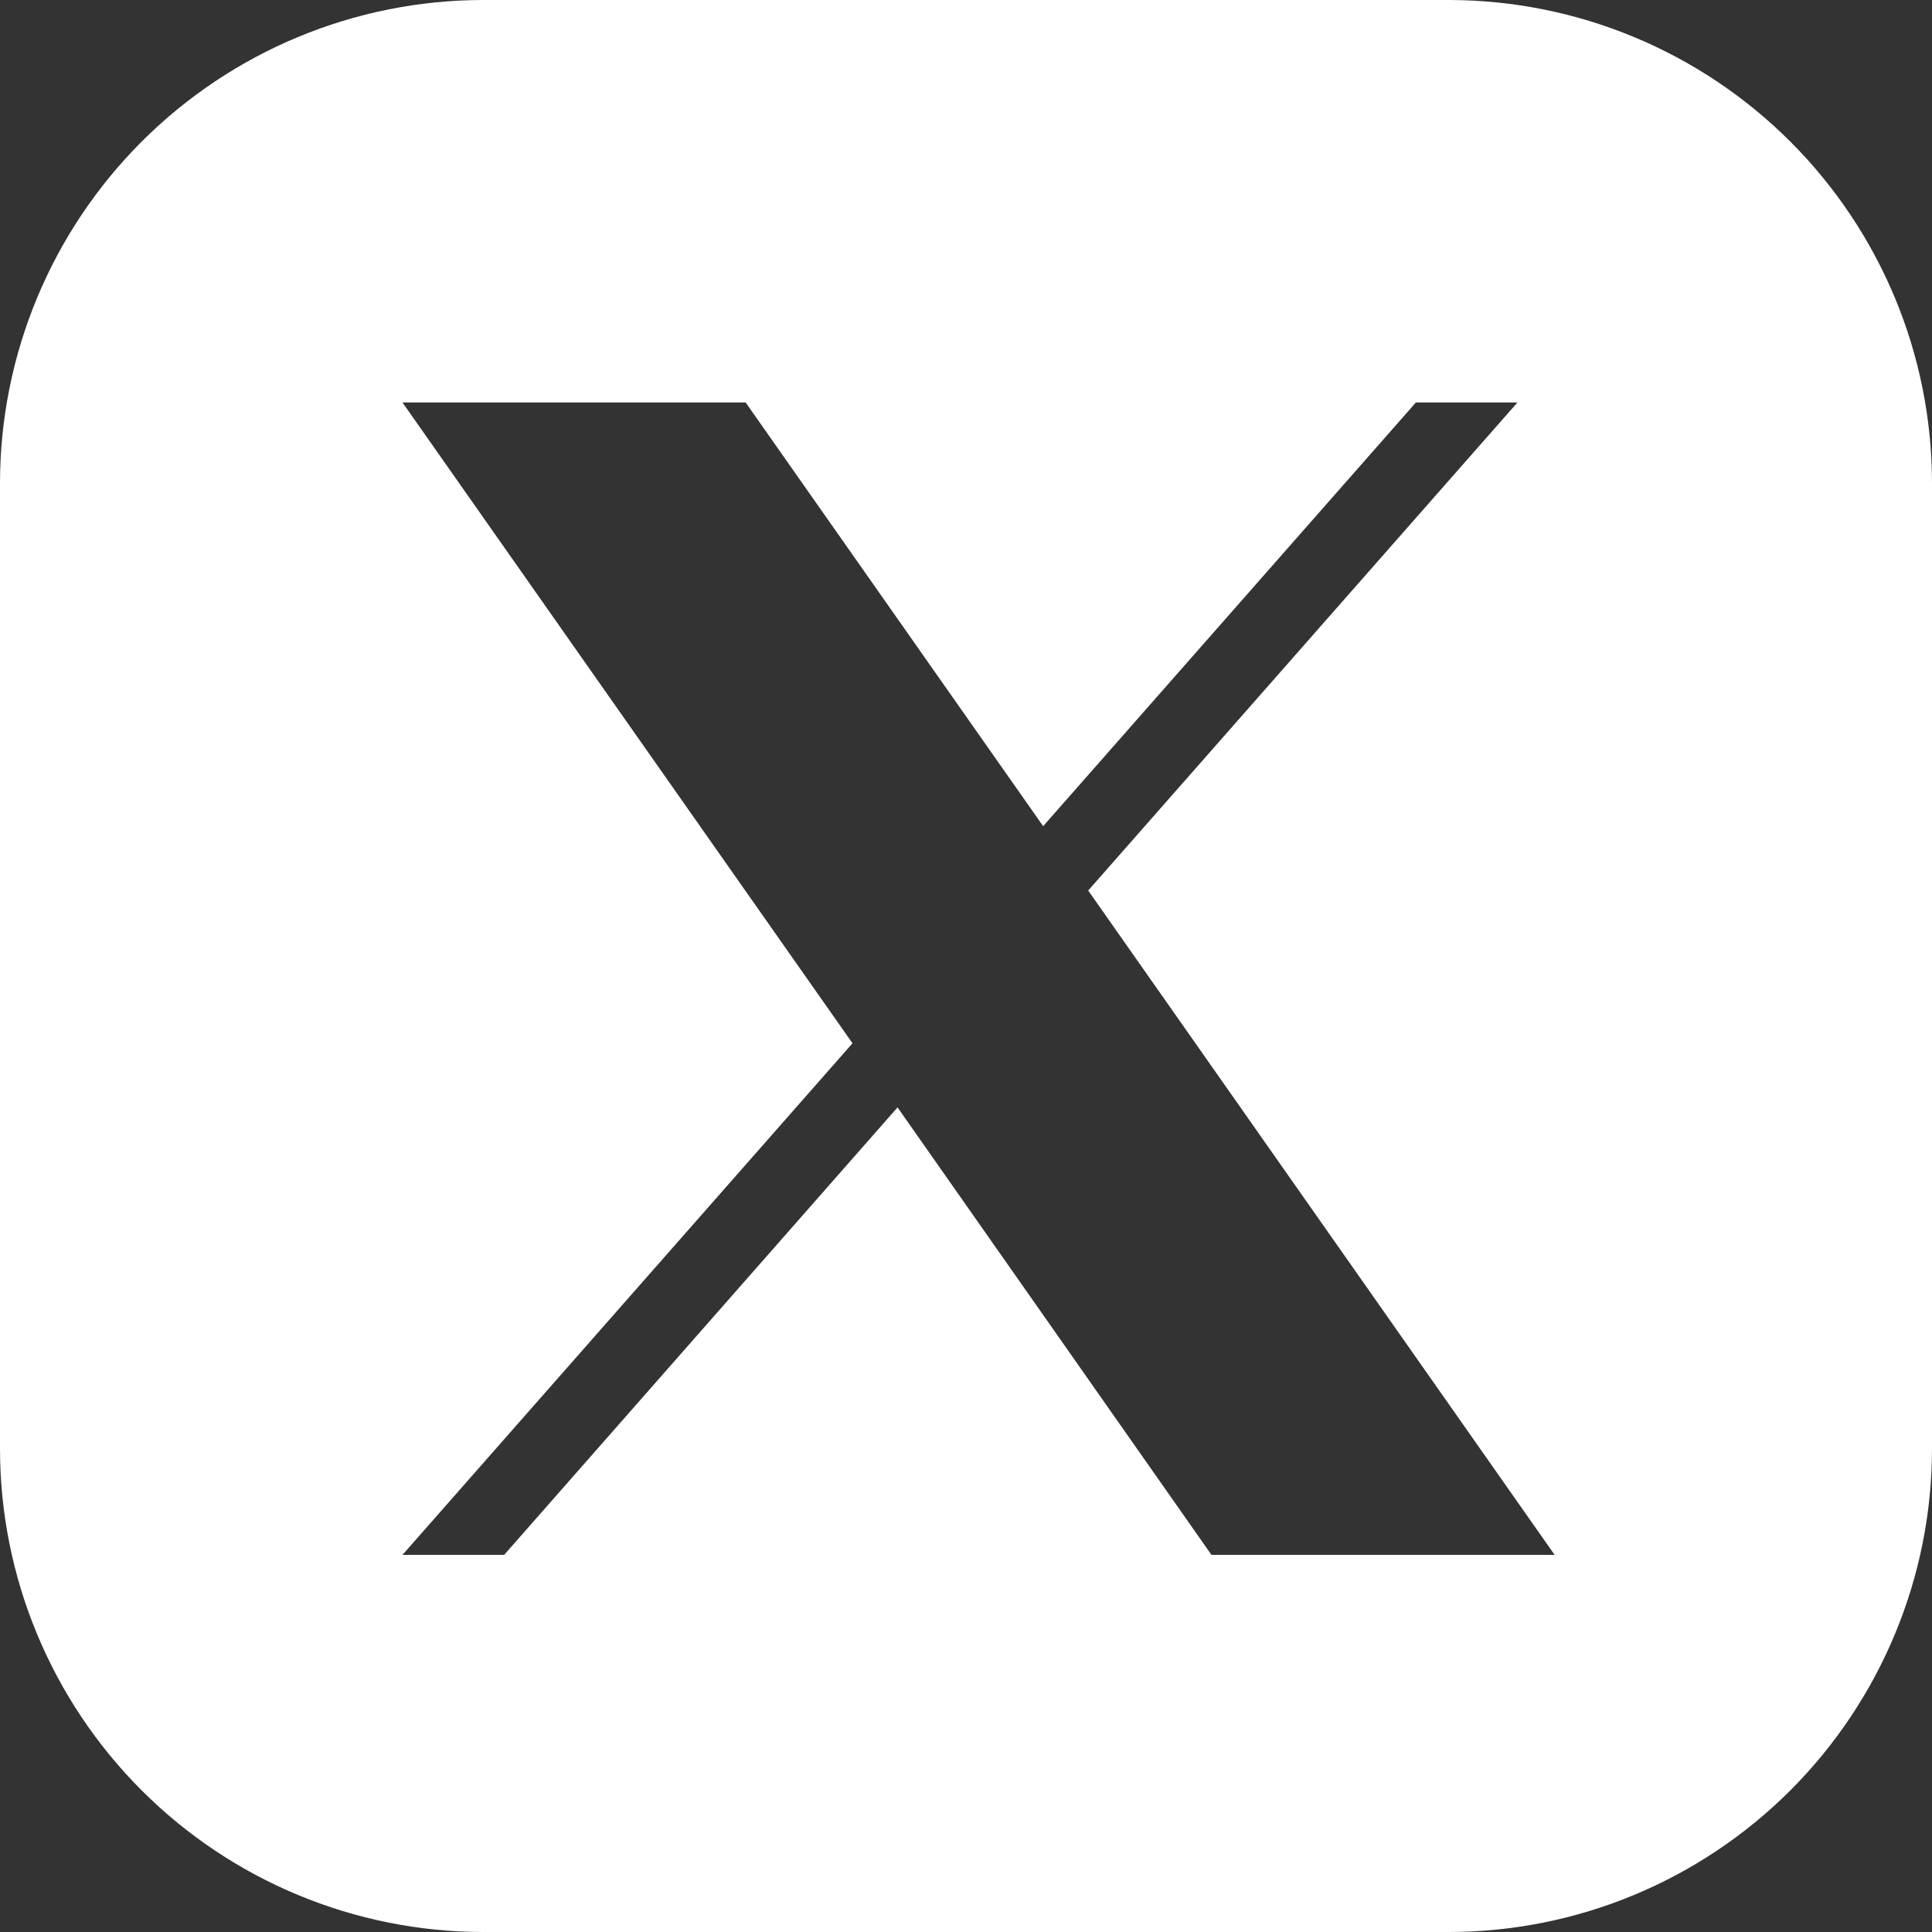 <svg width="16" height="16" viewBox="0 0 16 16" fill="none" xmlns="http://www.w3.org/2000/svg">
<rect x="0" y="0" width="16" height="16" fill="#333333" stroke="none"/>
<g clip-path="url(#clip0_1950_5040)">
<path d="M12 16H4C2.94 15.999 1.923 15.577 1.173 14.827C0.423 14.077 0.001 13.06 0 12L0 4C0.001 2.94 0.423 1.923 1.173 1.173C1.923 0.423 2.94 0.001 4 0L12 0C13.06 0.001 14.077 0.423 14.827 1.173C15.577 1.923 15.999 2.94 16 4V12C15.999 13.06 15.577 14.077 14.827 14.827C14.077 15.577 13.06 15.999 12 16ZM7.433 9.171L10.033 12.877H12.875L9.012 7.375L12.567 3.333H11.726L8.639 6.842L6.175 3.333H3.333L7.06 8.64L3.333 12.877H4.175L7.432 9.172L7.433 9.171Z" fill="white"/>
</g>
<defs>
<clipPath id="clip0_1950_5040">
<rect width="16" height="16" fill="white"/>
</clipPath>
</defs>
</svg>
